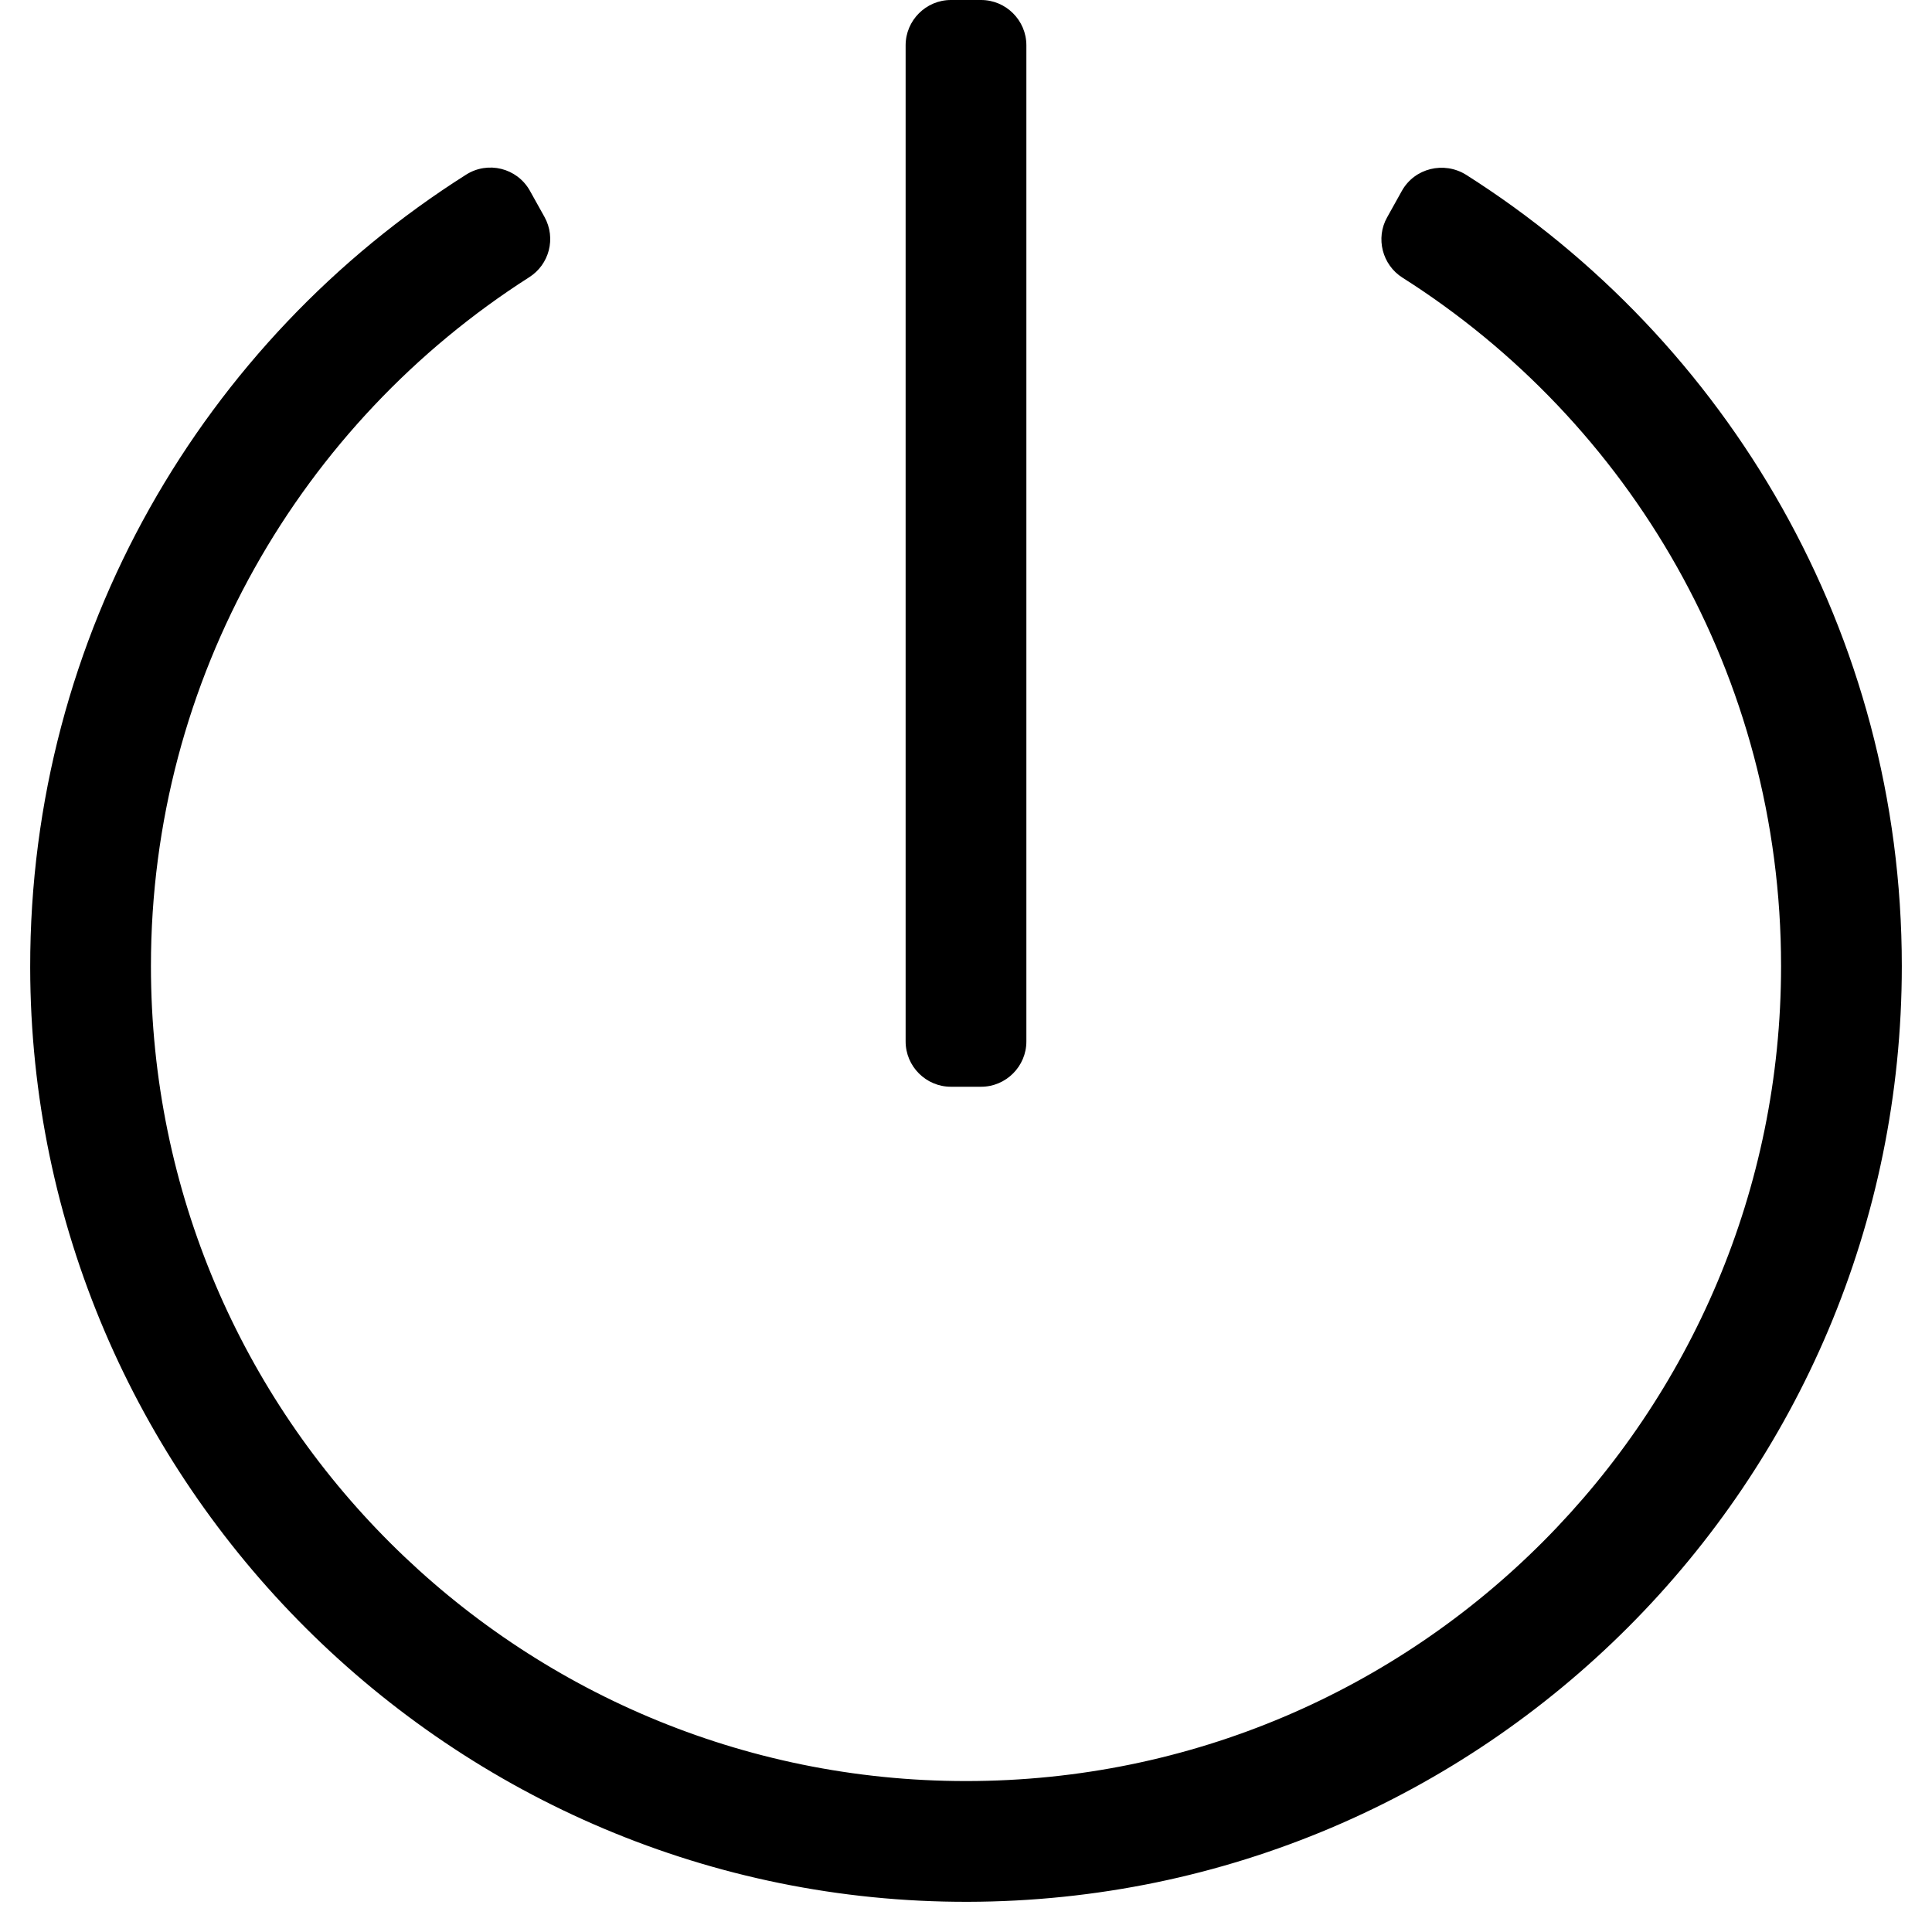 <svg xmlns="http://www.w3.org/2000/svg" viewBox="0 0 512 512"><!-- Font Awesome Pro 5.15.4 by @fontawesome - https://fontawesome.com License - https://fontawesome.com/license (Commercial License) --><path d="M388.5 46.3C457.9 90.3 504 167.8 504 256c0 136.8-110.8 247.7-247.5 248C120 504.3 8.2 393 8 256.4 7.9 168 54 90.3 123.5 46.3c5.8-3.7 13.5-1.8 16.9 4.2l3.9 7c3.1 5.6 1.3 12.6-4.1 16C79.9 112 40 179.6 40 256c0 119.9 97.3 216 216 216 119.9 0 216-97.3 216-216 0-77-40.1-144.2-100.3-182.4-5.4-3.4-7.2-10.5-4.1-16l3.9-7c3.4-6.1 11.2-7.9 17-4.3zM272 276V12c0-6.6-5.4-12-12-12h-8c-6.6 0-12 5.4-12 12v264c0 6.6 5.4 12 12 12h8c6.6 0 12-5.4 12-12z"/></svg>